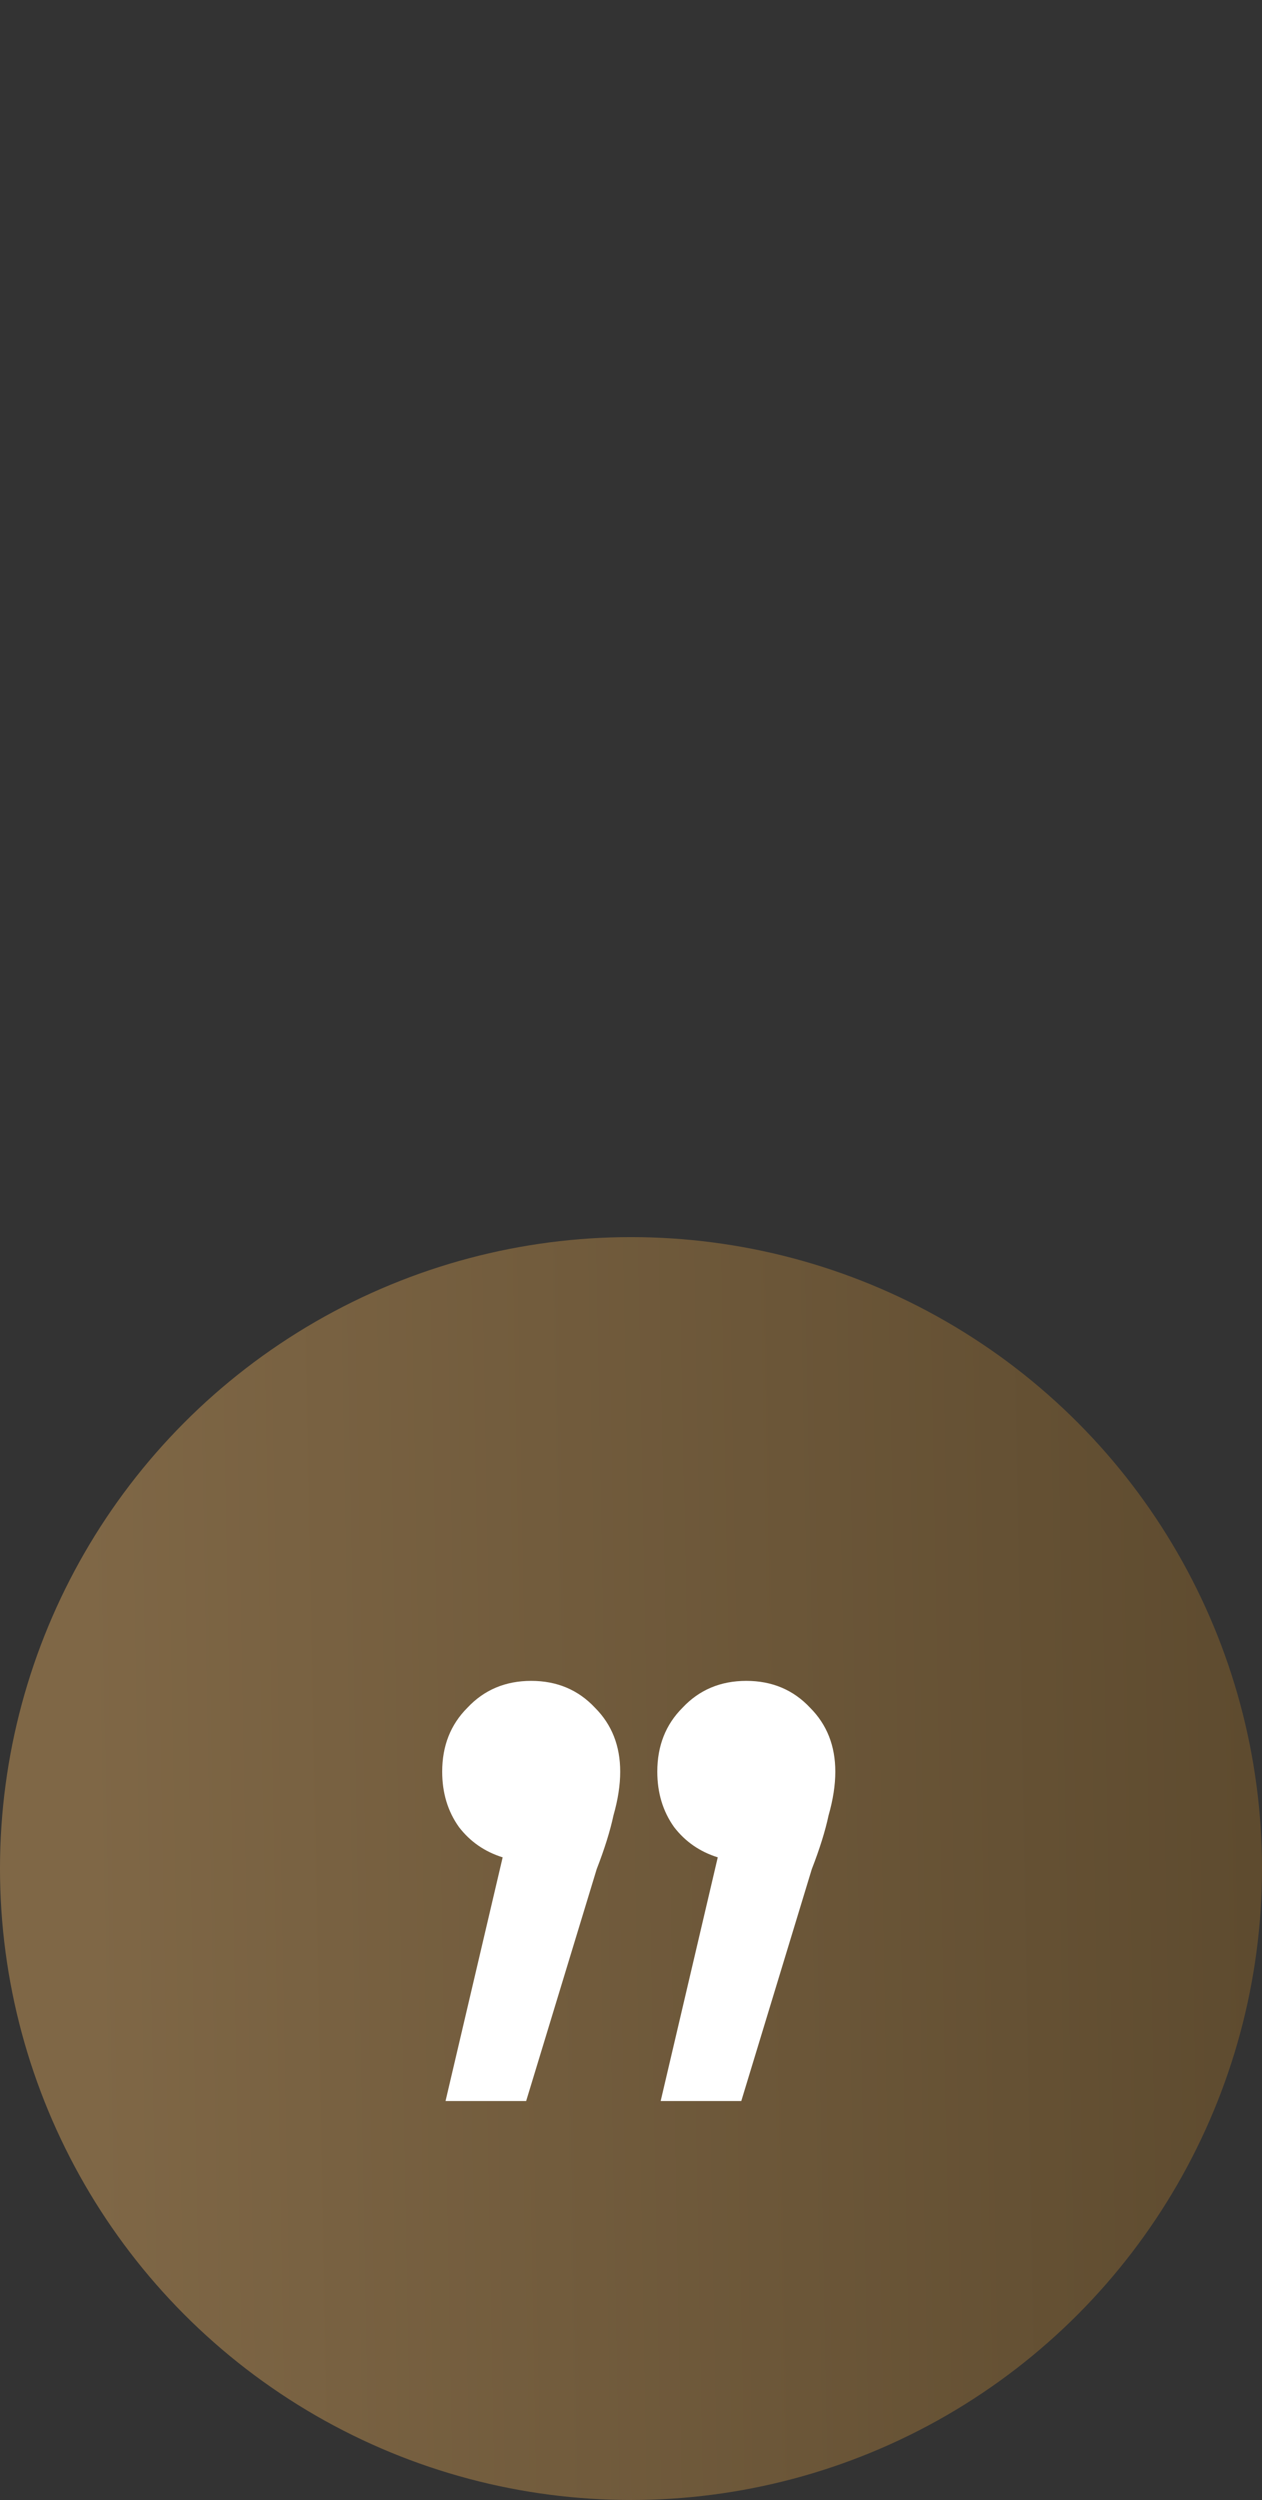 <?xml version="1.0" encoding="UTF-8"?> <svg xmlns="http://www.w3.org/2000/svg" width="49" height="97" viewBox="0 0 49 97" fill="none"><rect x="0" y="0" width="49" height="97" fill="#333333" stroke="none"/> <circle cx="24.5" cy="72.5" r="24.5" fill="url(#paint0_linear_157_2)"></circle> <path d="M28.977 65.218C29.977 65.218 30.803 65.566 31.455 66.262C32.107 66.914 32.433 67.74 32.433 68.74C32.433 69.261 32.346 69.826 32.172 70.435C32.042 71.044 31.825 71.739 31.52 72.522L28.782 81.52H25.652L27.869 72.065C27.173 71.848 26.608 71.457 26.173 70.891C25.739 70.283 25.521 69.566 25.521 68.74C25.521 67.74 25.847 66.914 26.499 66.262C27.151 65.566 27.977 65.218 28.977 65.218ZM20.625 65.218C21.625 65.218 22.451 65.566 23.103 66.262C23.755 66.914 24.081 67.74 24.081 68.74C24.081 69.261 23.994 69.826 23.82 70.435C23.69 71.044 23.472 71.739 23.168 72.522L20.429 81.52H17.299L19.517 72.065C18.821 71.848 18.256 71.457 17.821 70.891C17.386 70.283 17.169 69.566 17.169 68.74C17.169 67.74 17.495 66.914 18.147 66.262C18.799 65.566 19.625 65.218 20.625 65.218Z" fill="white"></path> <defs> <linearGradient id="paint0_linear_157_2" x1="3.697" y1="90.689" x2="49.02" y2="89.838" gradientUnits="userSpaceOnUse"> <stop stop-color="#7F6746"></stop> <stop offset="1" stop-color="#5E4B2F"></stop> </linearGradient> </defs> </svg> 